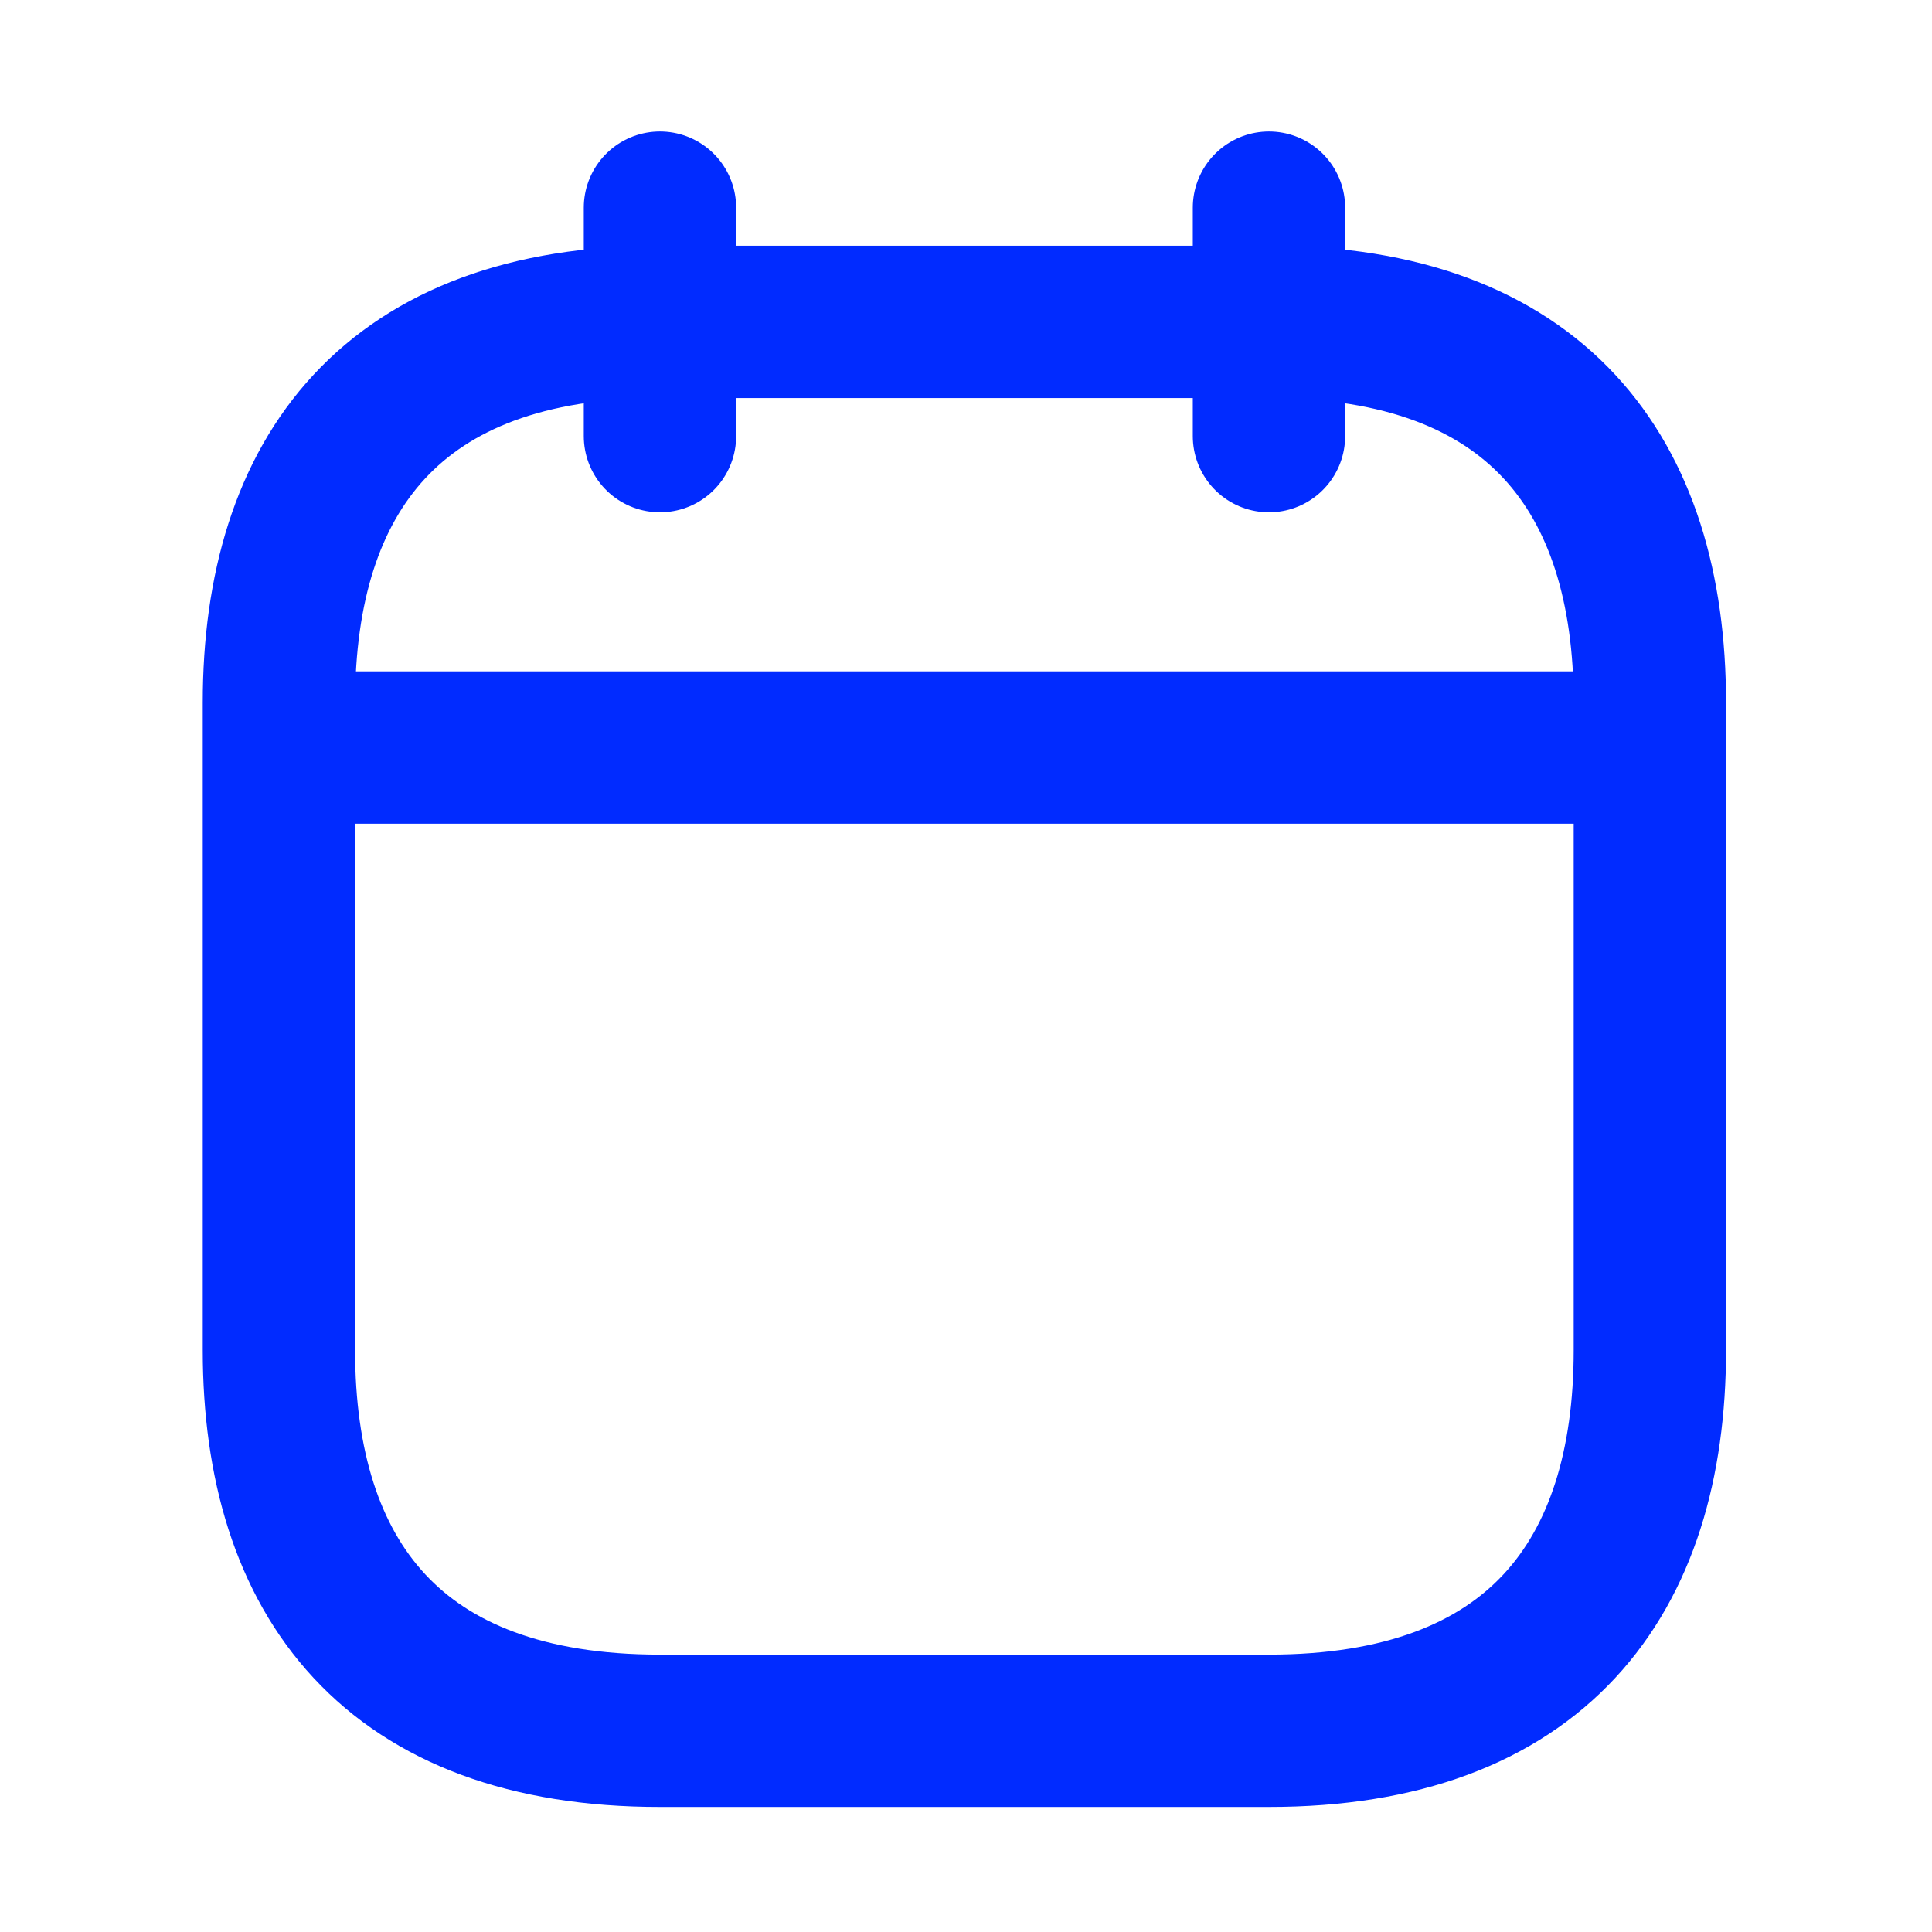 <svg width="27" height="27" viewBox="0 0 27 27" fill="none" xmlns="http://www.w3.org/2000/svg">
<path d="M9.223 2.902V6.095" stroke="#012BFF" stroke-width="2.129" stroke-miterlimit="10" stroke-linecap="round" stroke-linejoin="round"/>
<path d="M17.734 2.902V6.095" stroke="#012BFF" stroke-width="2.129" stroke-miterlimit="10" stroke-linecap="round" stroke-linejoin="round"/>
<path d="M4.434 10.447H22.527" stroke="#012BFF" stroke-width="2.129" stroke-miterlimit="10" stroke-linecap="round" stroke-linejoin="round"/>
<path d="M23.057 9.82V18.867C23.057 22.06 21.46 24.188 17.735 24.188H9.22C5.495 24.188 3.898 22.06 3.898 18.867V9.82C3.898 6.627 5.495 4.498 9.22 4.498H17.735C21.46 4.498 23.057 6.627 23.057 9.82Z" stroke="#012BFF" stroke-width="2.129" stroke-miterlimit="10" stroke-linecap="round" stroke-linejoin="round"/>
</svg>
